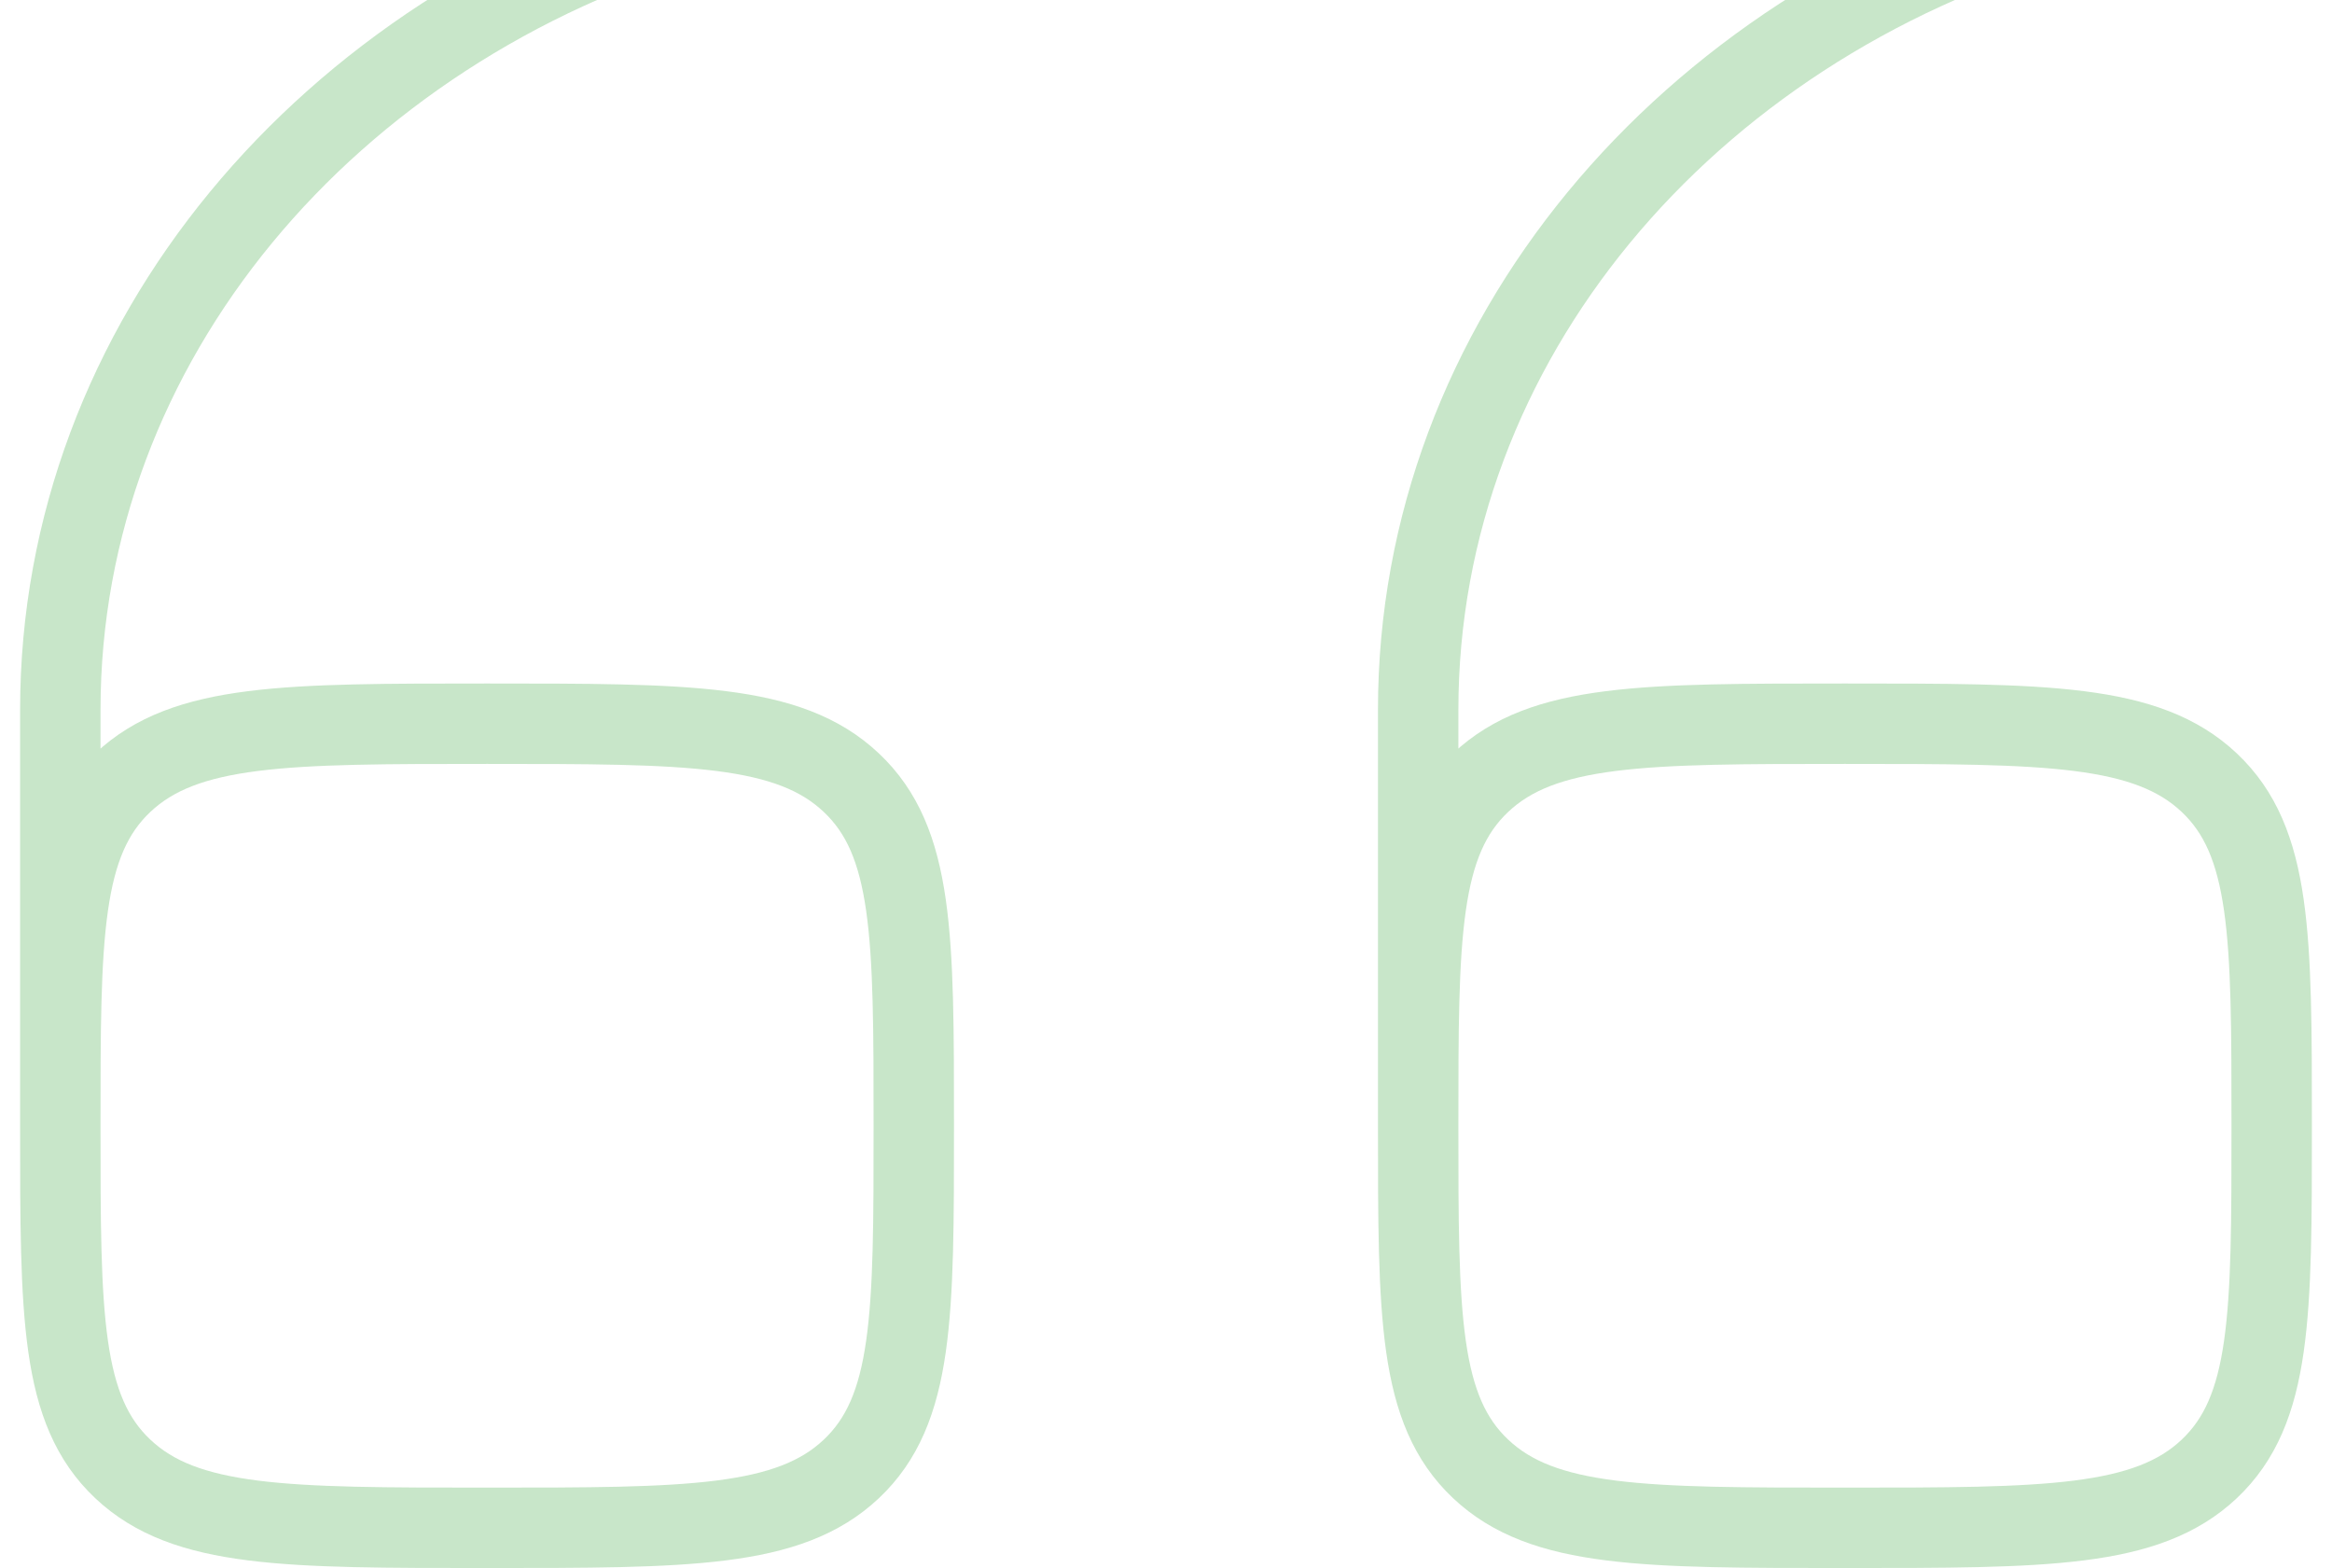 <svg width="58" height="39" viewBox="0 0 58 39" fill="none" xmlns="http://www.w3.org/2000/svg"><path d="M35.272 28c0 4.714 0 7.071 1.555 8.536C38.38 38 40.882 38 45.886 38s7.505 0 9.06-1.464C56.5 35.07 56.5 32.714 56.5 28s0-7.071-1.554-8.535S50.889 18 45.886 18s-7.506 0-9.06 1.465c-1.554 1.464-1.554 3.821-1.554 8.535Zm0 0V17.657C35.272 8.489 41.947.715 51.193-2M1.5 28c0 4.714 0 7.071 1.555 8.536S7.11 38 12.113 38s7.505 0 9.06-1.464c1.554-1.465 1.554-3.822 1.554-8.536s0-7.071-1.555-8.535C19.62 18 17.119 18 12.115 18s-7.505 0-9.06 1.465C1.5 20.929 1.5 23.286 1.5 28Zm0 0V17.657C1.5 8.489 8.176.715 17.421-2" stroke="#C8E6C9" stroke-width="2" stroke-linecap="round"/></svg>